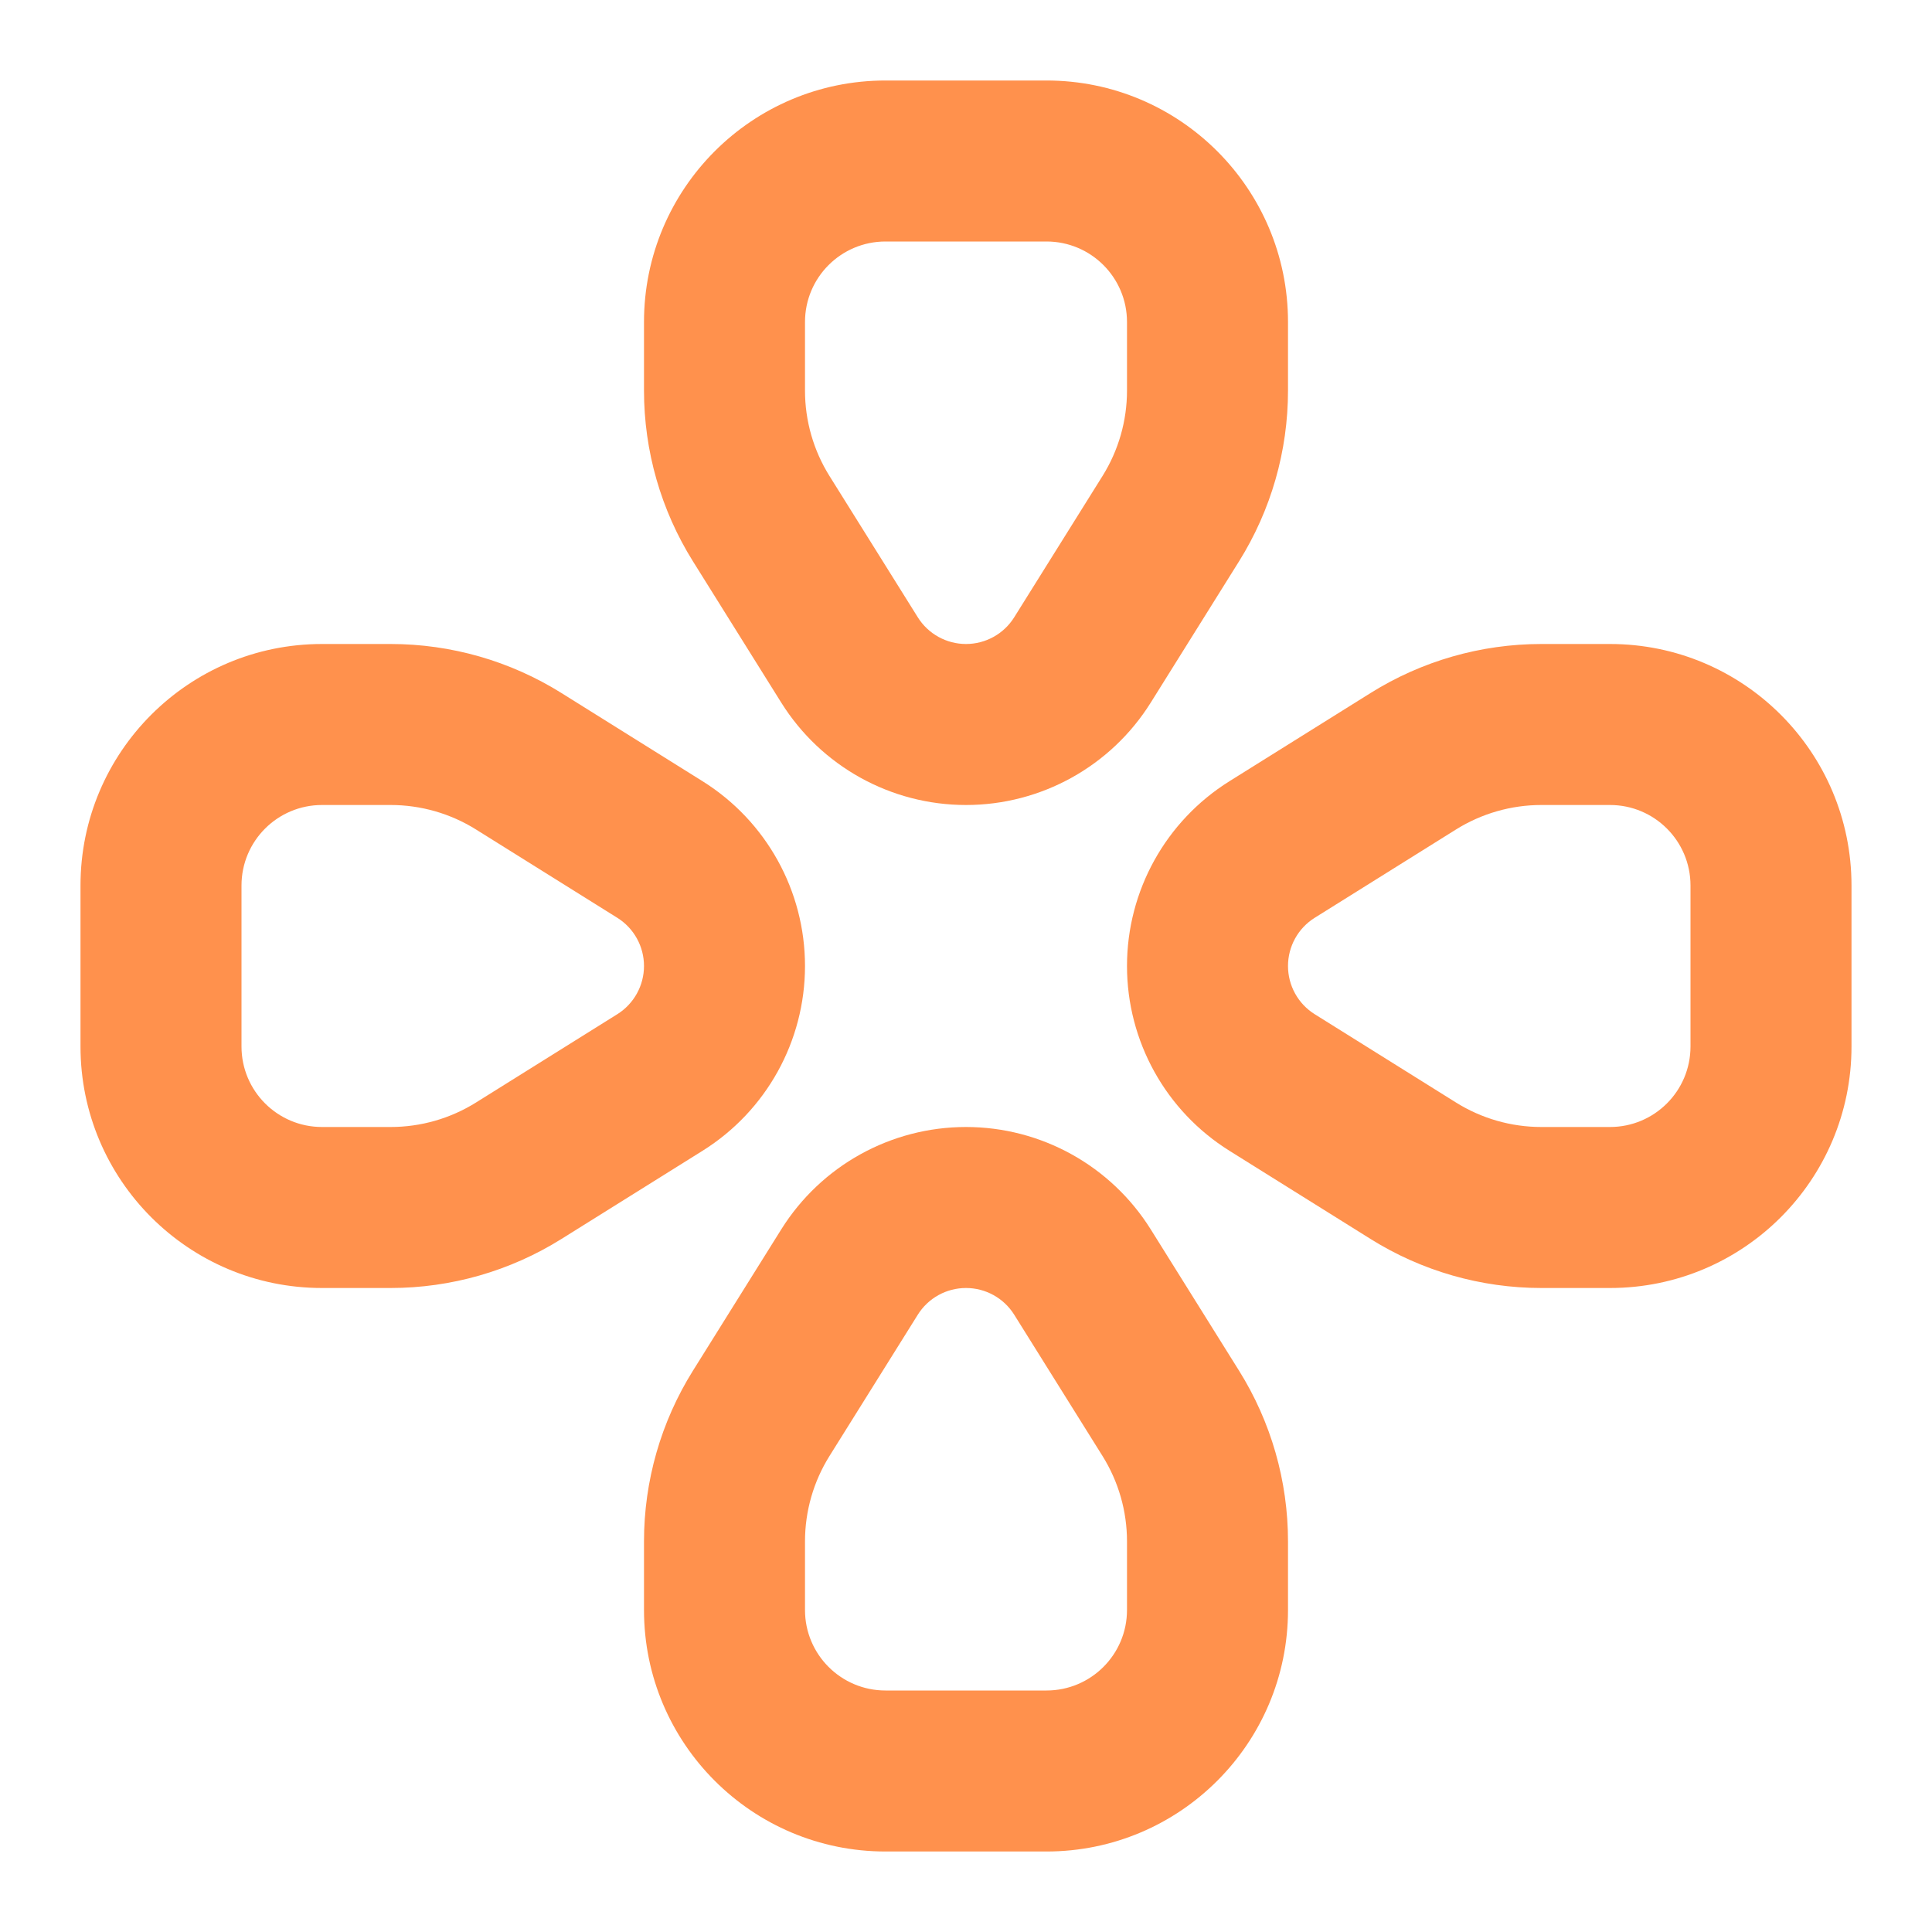 <?xml version="1.0" encoding="UTF-8"?> <svg xmlns="http://www.w3.org/2000/svg" xmlns:xlink="http://www.w3.org/1999/xlink" width="1080" zoomAndPan="magnify" viewBox="0 0 810 810" height="1080" preserveAspectRatio="xMidYMid meet" version="1.0"><path fill="#ff914d" d="M 270 135 L 270 163.781 C 270 189.086 277.109 213.875 290.52 235.332 L 327.543 294.57 C 344.238 321.277 373.508 337.5 405 337.5 C 436.492 337.5 465.766 321.277 482.457 294.57 L 519.48 235.332 C 532.891 213.875 540 189.086 540 163.781 L 540 135 C 540 79.082 494.672 33.75 438.75 33.75 L 371.25 33.75 C 315.332 33.75 270 79.082 270 135 Z M 371.25 101.25 L 438.75 101.25 C 457.391 101.25 472.5 116.359 472.5 135 L 472.5 163.781 C 472.5 176.434 468.945 188.828 462.238 199.559 L 425.215 258.797 C 420.859 265.766 413.223 270 405 270 C 396.781 270 389.141 265.766 384.785 258.797 L 347.762 199.559 C 341.059 188.828 337.5 176.434 337.5 163.781 L 337.5 135 C 337.5 116.359 352.609 101.25 371.25 101.25 Z M 371.25 101.25 " fill-opacity="1" fill-rule="nonzero"></path><path fill="#ff914d" d="M 675 270 L 646.219 270 C 620.914 270 596.121 277.113 574.668 290.52 L 515.43 327.543 C 488.723 344.238 472.5 373.508 472.5 405 C 472.5 436.496 488.723 465.766 515.43 482.457 L 574.668 519.48 C 596.121 532.891 620.914 540 646.219 540 L 675 540 C 730.922 540 776.25 494.672 776.25 438.75 L 776.25 371.25 C 776.25 315.332 730.922 270 675 270 Z M 675 337.5 C 693.641 337.5 708.75 352.609 708.75 371.25 L 708.75 438.75 C 708.75 457.391 693.641 472.5 675 472.5 L 646.219 472.5 C 633.566 472.5 621.172 468.945 610.441 462.238 L 551.203 425.215 C 544.234 420.863 540 413.223 540 405 C 540 396.781 544.234 389.141 551.203 384.785 L 610.441 347.762 C 621.172 341.059 633.566 337.5 646.219 337.5 Z M 675 337.5 " fill-opacity="1" fill-rule="nonzero"></path><path fill="#ff914d" d="M 371.25 776.25 L 438.75 776.25 C 494.672 776.25 540 730.922 540 675 L 540 646.219 C 540 620.914 532.891 596.121 519.48 574.668 L 482.457 515.43 C 465.762 488.723 436.492 472.5 405 472.5 C 373.508 472.5 344.238 488.723 327.543 515.43 L 290.52 574.668 C 277.109 596.121 270 620.914 270 646.219 L 270 675 C 270 730.922 315.332 776.25 371.25 776.25 Z M 371.25 708.75 C 352.609 708.75 337.5 693.641 337.5 675 L 337.5 646.219 C 337.5 633.566 341.055 621.172 347.762 610.441 L 384.785 551.203 C 389.141 544.234 396.777 540 405 540 C 413.219 540 420.859 544.234 425.215 551.203 L 462.238 610.441 C 468.945 621.172 472.5 633.566 472.5 646.219 L 472.5 675 C 472.5 693.641 457.391 708.75 438.75 708.75 Z M 371.25 708.75 " fill-opacity="1" fill-rule="nonzero"></path><path fill="#ff914d" d="M 135 270 C 79.082 270 33.75 315.332 33.75 371.25 L 33.75 438.75 C 33.75 494.668 79.082 540 135 540 L 163.781 540 C 189.086 540 213.875 532.891 235.332 519.48 L 294.57 482.457 C 321.277 465.762 337.5 436.492 337.5 405 C 337.5 373.508 321.277 344.238 294.57 327.543 L 235.332 290.52 C 213.879 277.109 189.086 270 163.781 270 Z M 101.25 371.25 C 101.25 352.609 116.359 337.5 135 337.5 L 163.781 337.5 C 176.434 337.5 188.832 341.055 199.559 347.762 L 258.797 384.785 C 265.766 389.141 270 396.777 270 405 C 270 413.219 265.766 420.859 258.797 425.215 L 199.559 462.238 C 188.828 468.945 176.434 472.5 163.781 472.5 L 135 472.5 C 116.359 472.5 101.25 457.391 101.25 438.75 Z M 101.25 371.25 " fill-opacity="1" fill-rule="nonzero"></path></svg> 